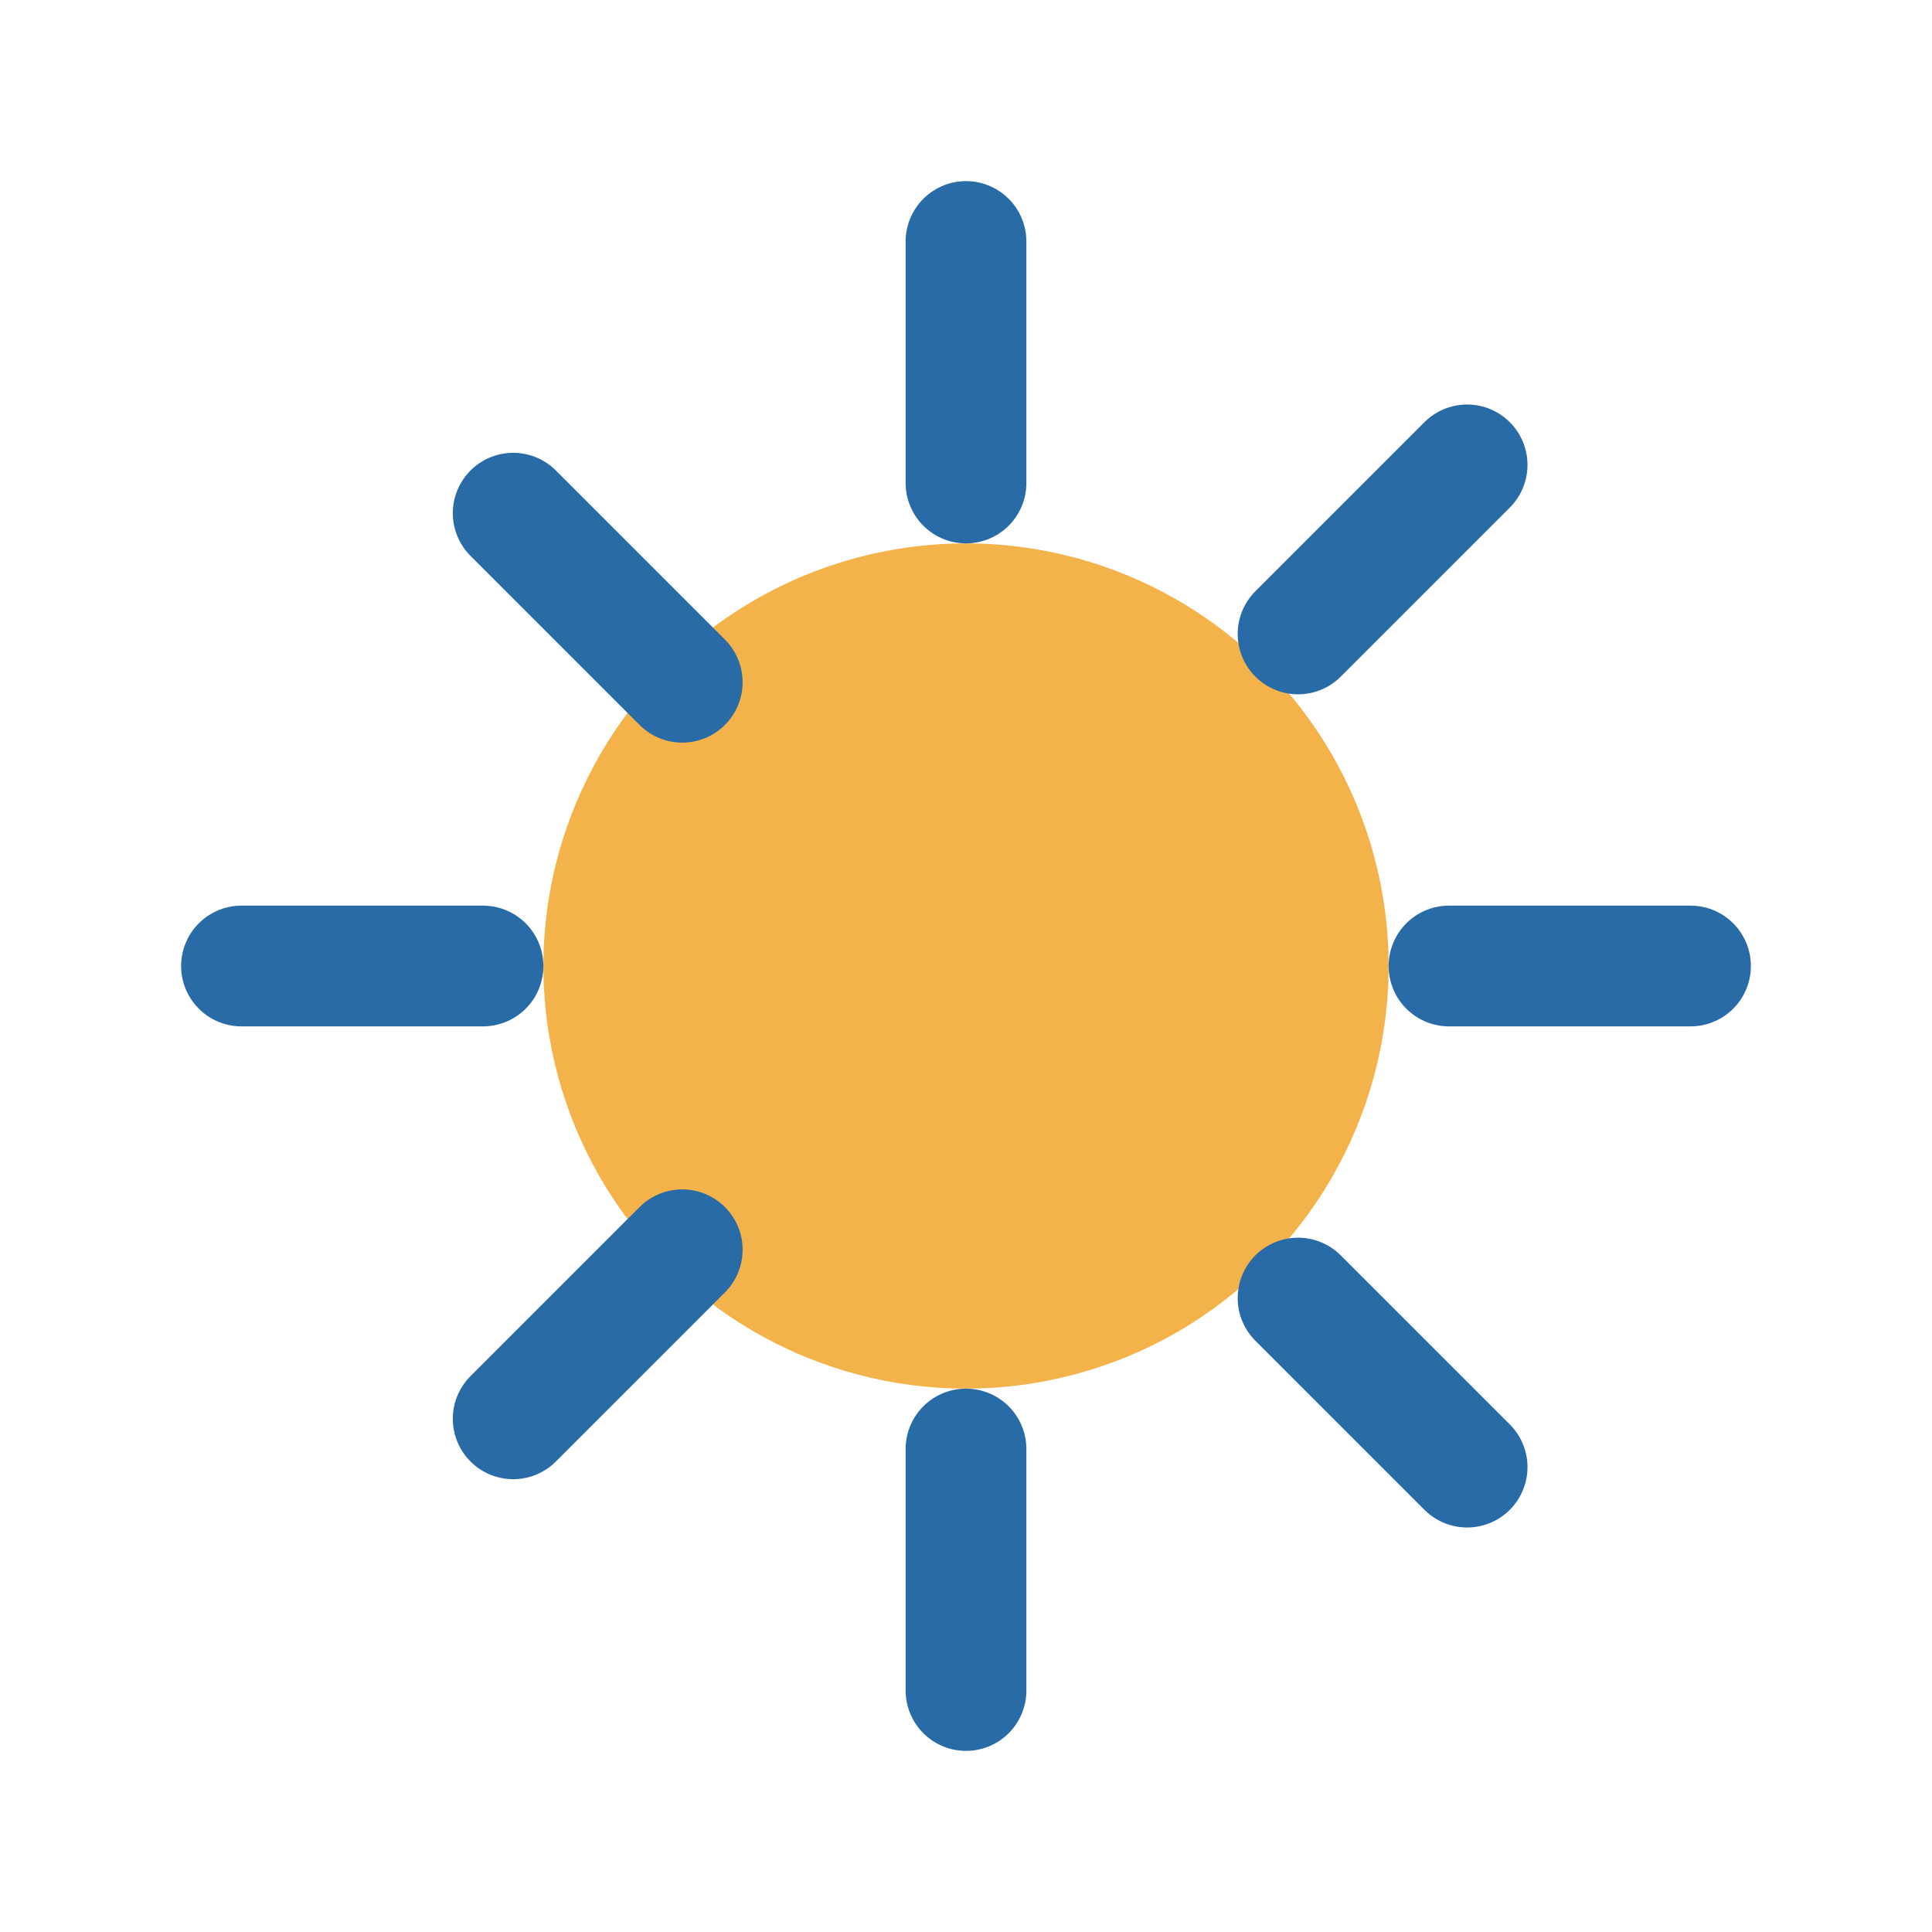<?xml version="1.0" encoding="UTF-8"?>
<svg xmlns="http://www.w3.org/2000/svg" width="32" height="32" viewBox="0 0 32 32"><circle cx="16" cy="16" r="7" fill="#F3B34A"/><path d="M16 4v4M16 24v4M4 16h4M24 16h4M8.5 8.5l2.8 2.8M21.5 21.5l2.8 2.8M8.5 23.5l2.8-2.8M21.5 10.5l2.8-2.8" stroke="#286BA6" stroke-width="2" fill="none" stroke-linecap="round"/></svg>